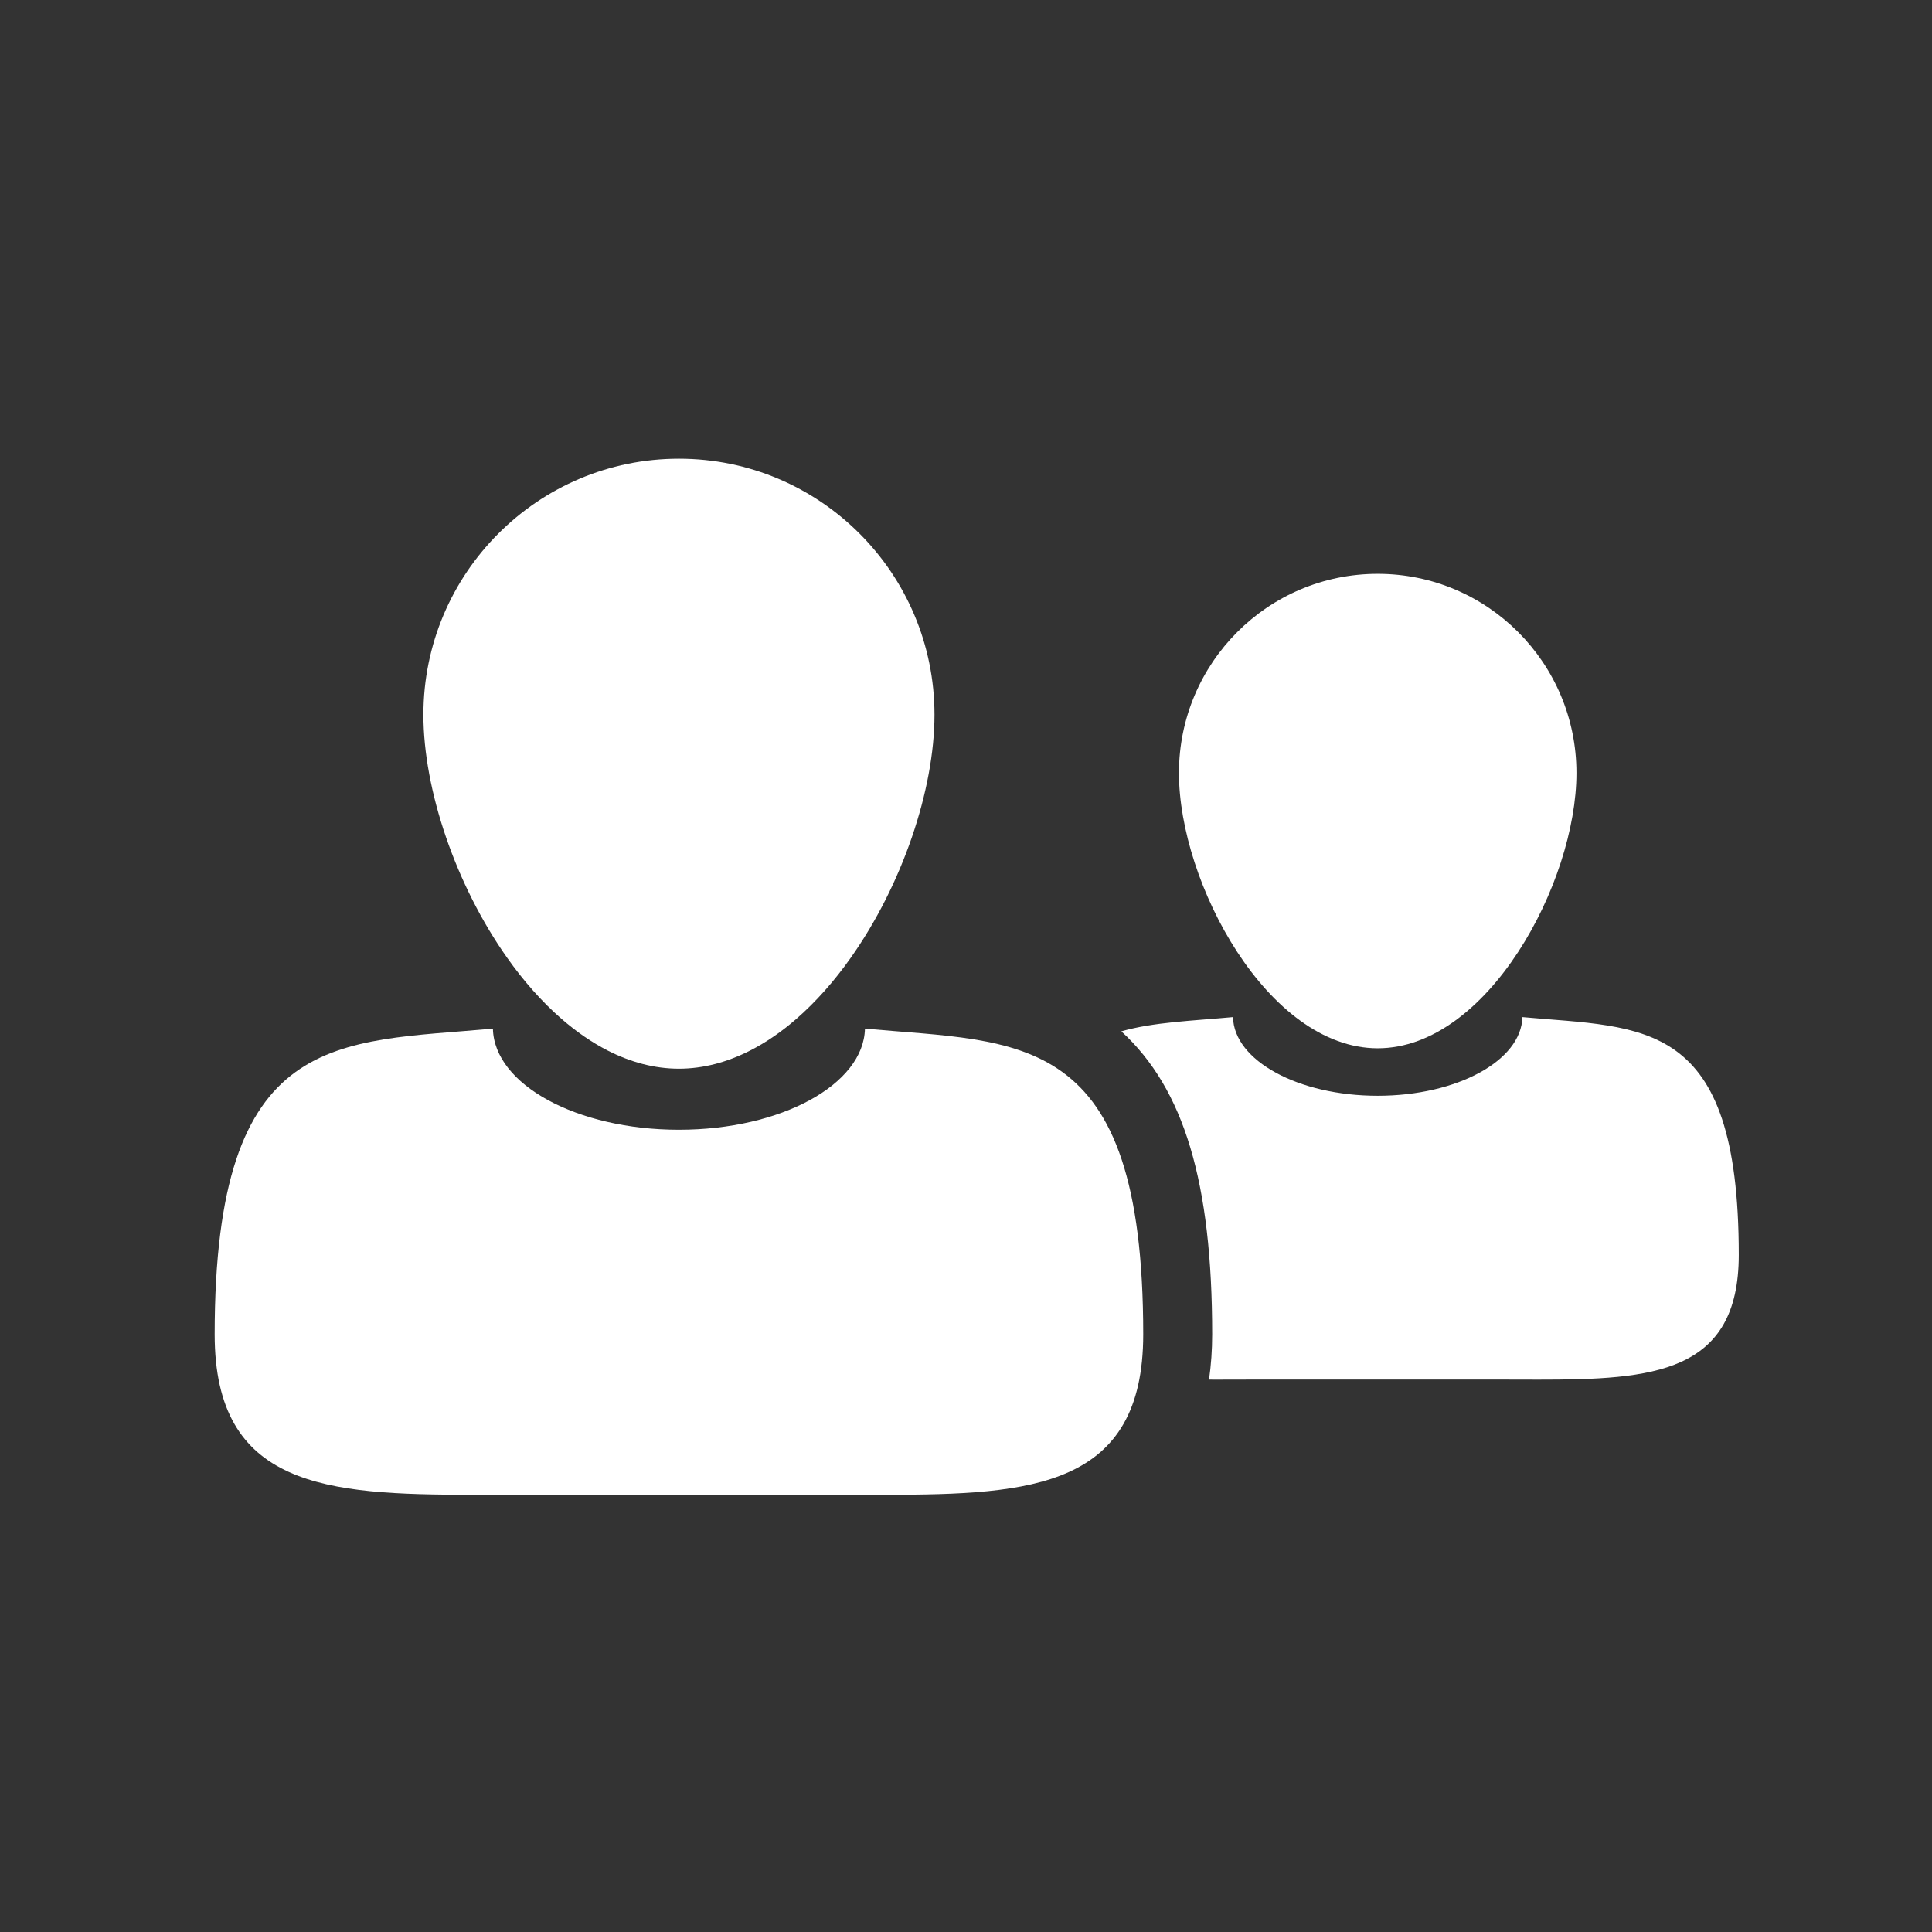 <?xml version="1.0" encoding="UTF-8"?>
<svg width="90px" height="90px" viewBox="0 0 90 90" version="1.1" xmlns="http://www.w3.org/2000/svg" xmlns:xlink="http://www.w3.org/1999/xlink">
    <rect x="0" y="0" width="90" height="90" fill="#333333" stroke="none"/>
    <!-- Generator: Sketch 59.1 (86144) - https://sketch.com -->
    <title>Atomos/Elementos/Iconos/Industrias/Servicios</title>
    <desc>Created with Sketch.</desc>
    <g id="Atomos/Elementos/Iconos/Industrias/Servicios" stroke="none" stroke-width="1" fill="none" fill-rule="evenodd">
        <g id="noun_people_708252" transform="translate(10, 21)" fill="#FFFFFF" fill-rule="nonzero">
            <g id="Group">
                <path d="M60.919,26.38 C60.872,28.407 57.874,30.045 54.178,30.045 C50.481,30.045 47.482,28.408 47.438,26.38 C45.52,26.556 43.745,26.613 42.236,27.043 C45.159,29.724 46.468,34.085 46.468,41.159 C46.468,41.901 46.416,42.602 46.321,43.268 C46.443,43.269 46.565,43.269 46.687,43.269 C47.262,43.269 47.856,43.265 48.459,43.265 L59.896,43.265 C60.498,43.265 61.091,43.269 61.667,43.269 C66.959,43.269 70.999,42.996 70.999,37.457 C71,26.38 66.571,26.896 60.919,26.38 Z" id="Path"></path>
                <path d="M54.179,27.833 C59.293,27.833 63.437,20.129 63.437,15.007 C63.437,9.885 59.293,5.731 54.179,5.731 C49.066,5.731 44.92,9.885 44.92,15.007 C44.919,20.13 49.066,27.833 54.179,27.833 Z" id="Path"></path>
                <path d="M43.256,41.159 C43.256,26.917 37.561,27.581 30.293,26.917 C30.234,29.524 26.379,31.628 21.627,31.628 C16.875,31.628 13.018,29.524 12.962,26.917 C5.693,27.582 0,26.918 0,41.159 C0,48.281 5.195,48.631 11.997,48.631 C12.738,48.631 13.5,48.626 14.277,48.626 L28.981,48.626 C29.754,48.626 30.517,48.631 31.259,48.631 C38.059,48.631 43.256,48.282 43.256,41.159 Z" id="Path"></path>
                <path d="M16.164,26.468 C16.847,27.061 17.567,27.56 18.318,27.943 C19.37,28.477 20.479,28.784 21.627,28.784 C22.778,28.784 23.888,28.475 24.941,27.94 C25.691,27.559 26.41,27.061 27.091,26.469 C28.012,25.667 28.865,24.702 29.626,23.625 C32.026,20.235 33.532,15.795 33.532,12.295 C33.532,5.708 28.204,0.368 21.627,0.368 C15.053,0.368 9.724,5.708 9.724,12.295 C9.724,15.796 11.231,20.235 13.63,23.625 C14.391,24.701 15.243,25.667 16.164,26.468 Z" id="Path"></path>
            </g>
        </g>
    </g>
</svg>
